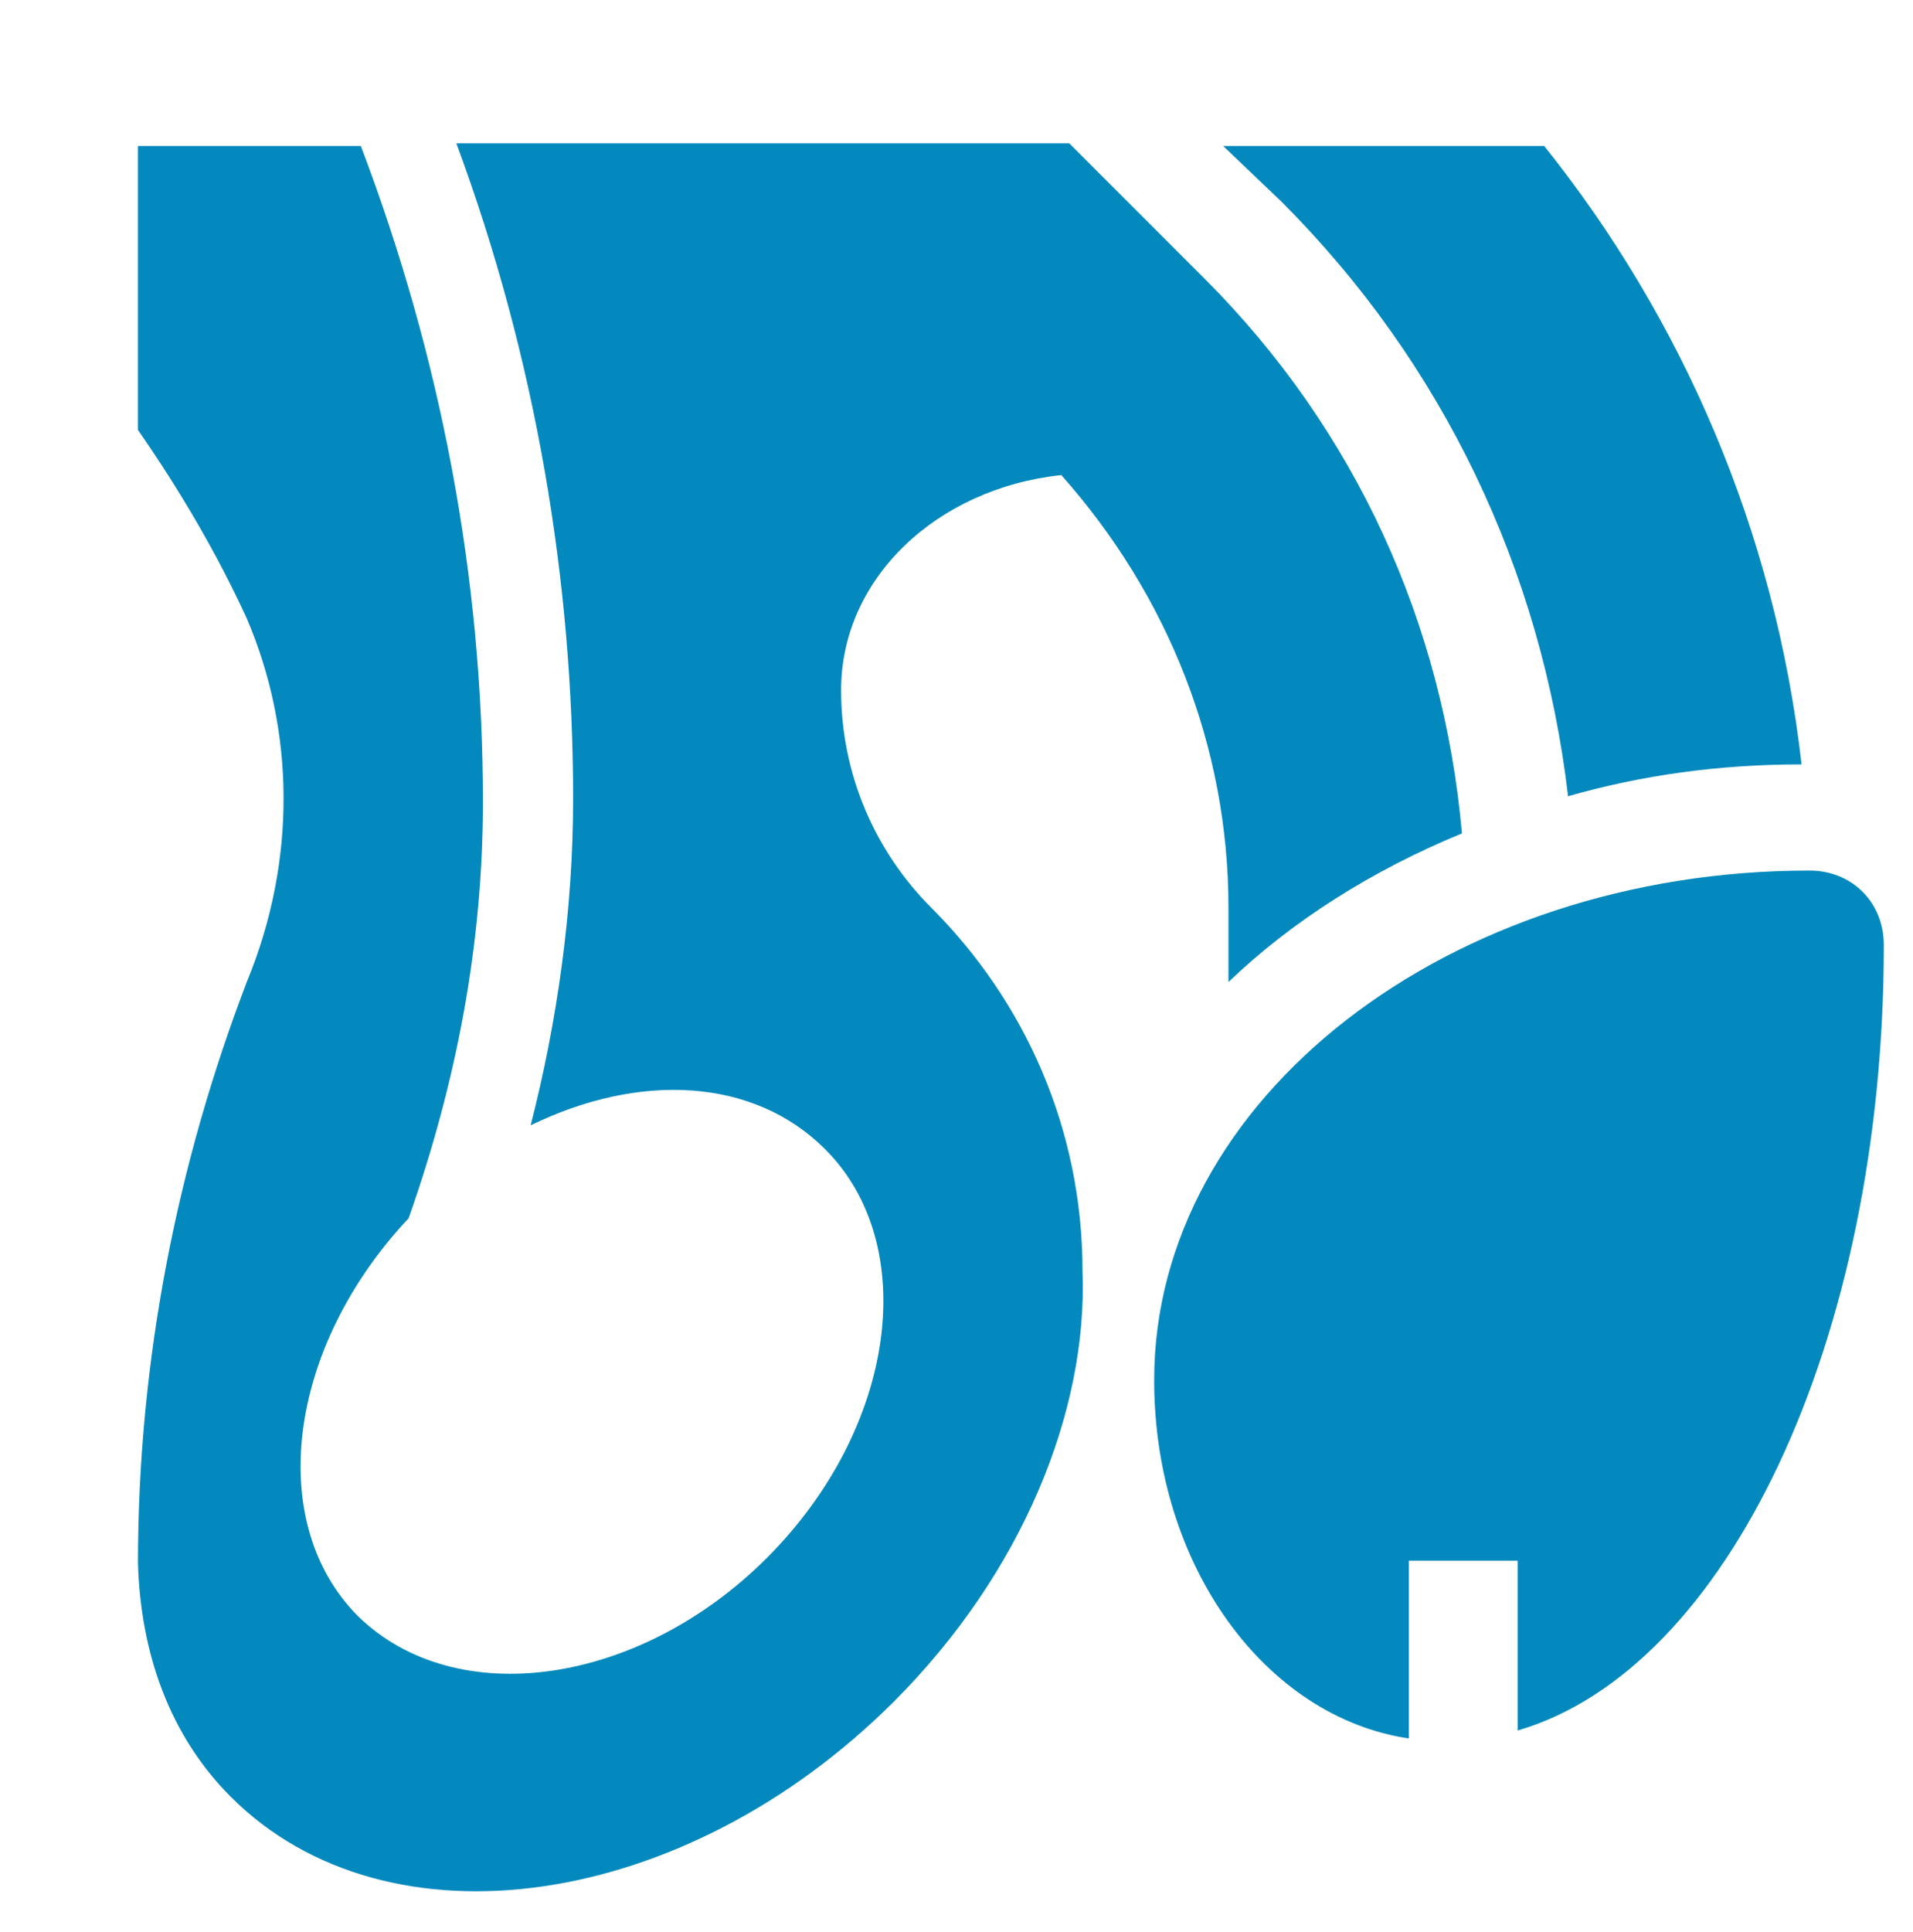 <?xml version="1.0" encoding="utf-8"?>
<!-- Generator: Adobe Illustrator 23.1.0, SVG Export Plug-In . SVG Version: 6.00 Build 0)  -->
<svg version="1.1" id="Capa_1" xmlns="http://www.w3.org/2000/svg" xmlns:xlink="http://www.w3.org/1999/xlink" x="0px" y="0px"
	 viewBox="0 0 72.1 72.8" style="enable-background:new 0 0 72.1 72.8;" xml:space="preserve">
<style type="text/css">
	.st0{fill:#0389BD;}
</style>
<g>
	<path class="st0" d="M68.2,32.8c-13.6,0-24.7,8.6-24.7,19.2c0,7,4.2,12.7,9.6,13.5v-6.7h4.1v6.4C65.1,62.9,71,50.5,71,35.6
		C71,34,69.8,32.8,68.2,32.8"/>
	<path class="st0" d="M55.1,31.4c-0.7-7.9-4-15.2-9.7-20.9l-5.1-5.1H17.2c3,8.1,4.4,16.5,4.4,24.7c0,4.2-0.6,8.4-1.6,12.3
		c4.1-2,8.4-1.8,11.1,0.9c3.6,3.6,2.7,10.5-2.2,15.4c-4.8,4.8-11.7,5.8-15.4,2.2c-3.5-3.5-2.7-10.1,1.9-15
		c1.8-5.1,2.8-10.3,2.8-15.7c0-8.5-1.6-16.8-4.6-24.7H5.2v10.7c1.6,2.3,3,4.7,4.1,7.1c1.8,4.2,1.9,9.1,0,13.7
		c-2.6,6.8-4.1,14.2-4.1,21.9h0c0.1,3.4,1.2,6.5,3.5,8.8c5.9,5.9,17.1,4.3,25-3.6c4.8-4.8,7.3-10.9,7.1-16.2
		c0-5.4-2.2-10.2-5.7-13.7c-2.1-2.1-3.4-5-3.4-8.2c0-4.2,3.6-7.6,8.3-8.1c4,4.5,6.3,10.2,6.3,16.3V37C48.7,34.7,51.7,32.8,55.1,31.4
		"/>
	<path class="st0" d="M48.3,7.6c6.1,6.1,9.8,13.9,10.8,22.4c2.8-0.8,5.7-1.2,8.8-1.2c-1-8.8-4.5-16.8-9.7-23.3H46.1L48.3,7.6z"/>
</g>
</svg>
